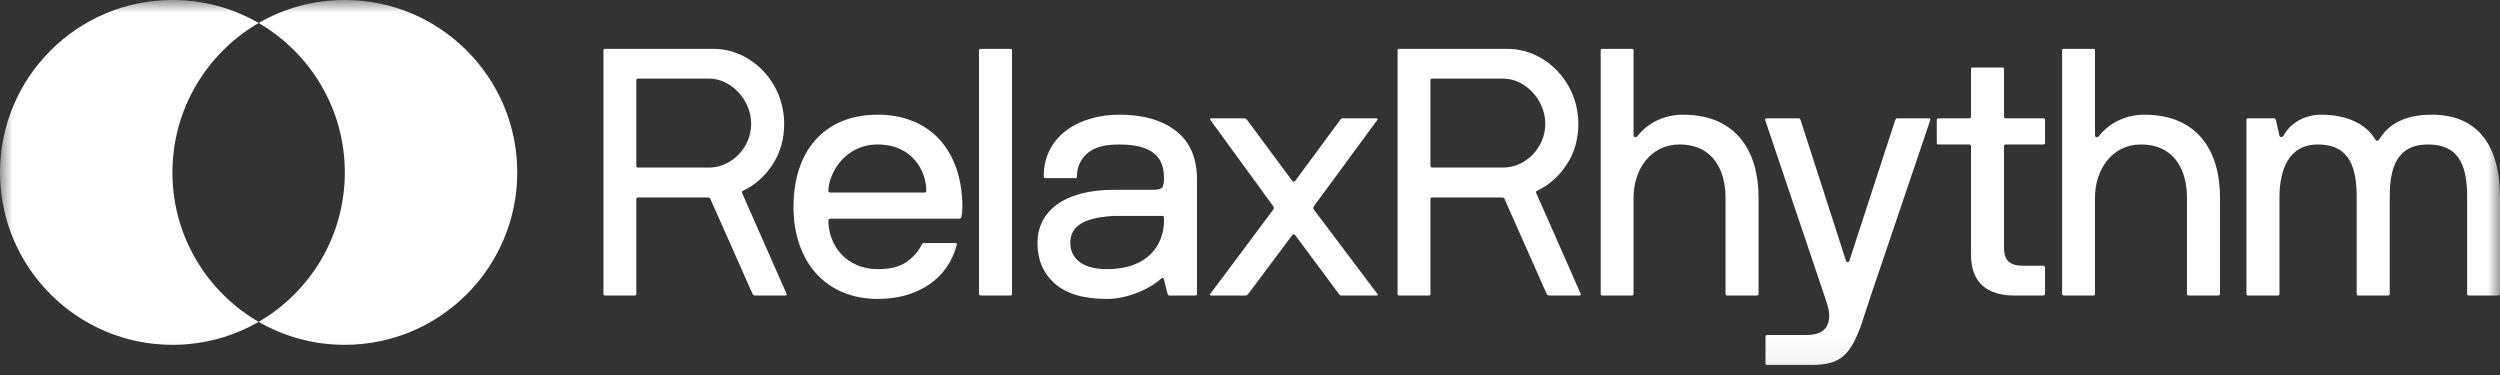 <svg width="100" height="15" viewBox="0 0 100 15" fill="none" xmlns="http://www.w3.org/2000/svg">
<rect x="0" y="0" width="100" height="15" fill="#333333" stroke="none"/>
<g clip-path="url(#clip0_271_1236)">
<mask id="mask0_271_1236" style="mask-type:luminance" maskUnits="userSpaceOnUse" x="0" y="0" width="100" height="15">
<path d="M100 0H0V14.943H100V0Z" fill="white"/>
</mask>
<g mask="url(#mask0_271_1236)">
<path d="M24.138 11.752V2.022C24.138 1.975 24.158 1.954 24.206 1.954H28.535C30.046 1.954 31.367 3.281 31.367 4.951C31.367 5.566 31.211 6.114 30.899 6.586C30.588 7.058 30.195 7.407 29.714 7.633C29.68 7.653 29.666 7.681 29.687 7.728L31.462 11.752C31.469 11.758 31.469 11.772 31.469 11.779C31.469 11.806 31.442 11.82 31.394 11.82H30.242C30.208 11.82 30.134 11.827 30.1 11.752L28.42 7.968C28.399 7.92 28.372 7.899 28.325 7.899H25.52C25.472 7.899 25.452 7.92 25.452 7.968V11.752C25.452 11.799 25.432 11.82 25.384 11.82H24.206C24.158 11.82 24.138 11.799 24.138 11.752ZM25.452 3.22V6.634C25.452 6.682 25.472 6.702 25.52 6.702H28.42C29.267 6.668 30.046 5.915 30.046 4.951C30.046 3.986 29.233 3.144 28.366 3.144H25.52C25.472 3.144 25.452 3.172 25.452 3.22Z" fill="white"/>
<path d="M31.74 8.276C31.74 6.066 32.946 4.588 35.108 4.588C37.262 4.588 38.495 6.093 38.495 8.276C38.495 8.433 38.482 8.57 38.455 8.679C38.434 8.727 38.414 8.748 38.387 8.748H33.211C33.163 8.748 33.143 8.775 33.136 8.823C33.136 9.843 33.881 10.766 35.108 10.766C35.609 10.766 35.988 10.67 36.253 10.486C36.517 10.301 36.727 10.068 36.869 9.788C36.889 9.74 36.923 9.719 36.971 9.719H38.204C38.258 9.719 38.279 9.74 38.272 9.788C38.089 10.479 37.709 11.019 37.14 11.396C36.571 11.772 35.894 11.957 35.108 11.957C33.028 11.957 31.74 10.465 31.74 8.276ZM33.136 7.633C33.136 7.681 33.163 7.701 33.211 7.701H36.984C37.032 7.701 37.052 7.681 37.052 7.633C37.052 6.832 36.483 5.779 35.108 5.779C33.766 5.779 33.136 6.976 33.136 7.633Z" fill="white"/>
<path d="M39.16 11.752V2.022C39.16 1.975 39.187 1.954 39.235 1.954H40.414C40.461 1.954 40.481 1.975 40.481 2.022V11.752C40.481 11.799 40.461 11.82 40.414 11.82H39.235C39.187 11.82 39.167 11.799 39.16 11.752Z" fill="white"/>
<path d="M41.498 9.719C41.498 8.502 42.501 7.592 44.547 7.592H46.105C46.336 7.592 46.471 7.551 46.505 7.475C46.539 7.393 46.559 7.284 46.559 7.154C46.559 6.579 46.424 5.779 44.77 5.779C44.167 5.779 43.734 5.902 43.47 6.155C43.205 6.401 43.077 6.702 43.077 7.058C43.077 7.106 43.056 7.126 43.009 7.126H41.816C41.769 7.126 41.749 7.106 41.749 7.058C41.749 5.409 43.199 4.588 44.77 4.588C45.733 4.588 46.491 4.807 47.047 5.245C47.603 5.676 47.88 6.326 47.88 7.181V11.751C47.88 11.799 47.86 11.82 47.813 11.82H46.769C46.742 11.82 46.722 11.799 46.702 11.751L46.559 11.177C46.539 11.101 46.485 11.101 46.451 11.136C46.112 11.478 45.184 11.957 44.283 11.957C43.348 11.957 42.65 11.751 42.189 11.341C41.728 10.93 41.498 10.39 41.498 9.719ZM42.812 9.719C42.812 10.232 43.172 10.766 44.269 10.766C45.963 10.766 46.525 9.76 46.559 8.905V8.707C46.559 8.659 46.539 8.638 46.491 8.638H44.547C43.07 8.714 42.812 9.234 42.812 9.719Z" fill="white"/>
<path d="M48.402 11.799C48.395 11.793 48.395 11.793 48.395 11.786C48.395 11.779 48.402 11.765 48.416 11.751L50.929 8.385C50.957 8.337 50.957 8.296 50.929 8.248L48.416 4.8C48.409 4.78 48.402 4.766 48.402 4.759C48.402 4.739 48.416 4.732 48.443 4.732H49.778C49.812 4.732 49.852 4.752 49.886 4.8L51.681 7.222C51.729 7.284 51.77 7.284 51.817 7.222L53.606 4.8C53.633 4.752 53.673 4.732 53.721 4.732H55.049C55.083 4.732 55.103 4.739 55.103 4.759C55.103 4.766 55.096 4.78 55.09 4.8L52.556 8.248C52.528 8.296 52.528 8.337 52.556 8.385L55.09 11.751C55.123 11.786 55.137 11.82 55.062 11.82H53.66C53.612 11.82 53.579 11.799 53.551 11.751L51.803 9.398C51.77 9.364 51.729 9.364 51.695 9.398L49.934 11.751C49.9 11.799 49.859 11.82 49.818 11.82H48.443C48.423 11.82 48.409 11.813 48.402 11.799Z" fill="white"/>
<path d="M55.903 11.752V2.022C55.903 1.975 55.924 1.954 55.971 1.954H60.3C61.811 1.954 63.133 3.281 63.133 4.951C63.133 5.566 62.977 6.114 62.665 6.586C62.353 7.058 61.96 7.407 61.479 7.633C61.445 7.653 61.432 7.681 61.452 7.728L63.227 11.752C63.234 11.758 63.234 11.772 63.234 11.779C63.234 11.806 63.207 11.82 63.16 11.82H62.008C61.974 11.82 61.899 11.827 61.865 11.752L60.186 7.968C60.165 7.92 60.138 7.899 60.091 7.899H57.285C57.238 7.899 57.218 7.92 57.218 7.968V11.752C57.218 11.799 57.197 11.82 57.15 11.82H55.971C55.924 11.82 55.903 11.799 55.903 11.752ZM57.218 3.22V6.634C57.218 6.682 57.238 6.702 57.285 6.702H60.186C61.032 6.668 61.811 5.915 61.811 4.951C61.811 3.986 60.998 3.144 60.131 3.144H57.285C57.238 3.144 57.218 3.172 57.218 3.22Z" fill="white"/>
<path d="M64.027 11.752V2.022C64.027 1.975 64.047 1.954 64.095 1.954H65.274C65.322 1.954 65.342 1.975 65.342 2.022V5.416C65.342 5.491 65.443 5.519 65.498 5.443C65.924 4.903 66.588 4.588 67.314 4.588C69.468 4.588 70.342 6.066 70.342 7.899V11.752C70.342 11.799 70.315 11.82 70.268 11.82H69.088C69.041 11.82 69.021 11.799 69.021 11.752V7.899C69.021 6.846 68.546 5.779 67.178 5.779C66.005 5.779 65.342 6.805 65.342 7.899V11.752C65.342 11.799 65.322 11.82 65.274 11.82H64.095C64.047 11.82 64.027 11.799 64.027 11.752Z" fill="white"/>
<path d="M72.951 11.751L70.606 4.8C70.6 4.752 70.627 4.732 70.688 4.732H71.948C71.975 4.732 72.002 4.752 72.023 4.8L73.839 10.431C73.872 10.506 73.94 10.506 73.974 10.431L75.81 4.8C75.831 4.752 75.851 4.732 75.878 4.732H77.138C77.192 4.732 77.219 4.745 77.219 4.78C77.219 4.786 77.219 4.793 77.212 4.8L74.835 11.82L74.435 13.038C74.008 14.173 73.635 14.598 72.49 14.598H70.688C70.64 14.598 70.62 14.57 70.62 14.522V13.476C70.62 13.428 70.64 13.407 70.688 13.4H72.253C72.666 13.4 72.944 13.284 73.073 13.044C73.201 12.805 73.201 12.504 73.073 12.128L72.951 11.751Z" fill="white"/>
<path d="M77.471 5.71V4.8C77.471 4.752 77.491 4.732 77.538 4.732H78.772C78.819 4.732 78.84 4.704 78.84 4.656V2.768C78.84 2.72 78.867 2.7 78.914 2.7H80.093C80.14 2.7 80.161 2.72 80.161 2.768V4.656C80.161 4.704 80.181 4.725 80.229 4.732H81.726C81.773 4.732 81.794 4.752 81.801 4.8V5.71C81.801 5.758 81.773 5.779 81.726 5.779H80.229C80.181 5.779 80.161 5.806 80.161 5.854V9.932C80.161 10.363 80.351 10.629 80.913 10.629H81.726C81.773 10.629 81.794 10.65 81.801 10.698V11.751C81.801 11.799 81.773 11.82 81.726 11.82H80.553C80.025 11.82 79.612 11.69 79.314 11.437C78.995 11.163 78.84 10.739 78.84 10.164V5.854C78.84 5.806 78.819 5.785 78.772 5.779H77.538C77.491 5.779 77.471 5.758 77.471 5.71Z" fill="white"/>
<path d="M82.485 11.752V2.022C82.485 1.975 82.506 1.954 82.553 1.954H83.732C83.78 1.954 83.8 1.975 83.8 2.022V5.416C83.8 5.491 83.901 5.519 83.956 5.443C84.382 4.903 85.047 4.588 85.772 4.588C87.926 4.588 88.8 6.066 88.8 7.899V11.752C88.8 11.799 88.773 11.82 88.726 11.82H87.547C87.499 11.82 87.479 11.799 87.479 11.752V7.899C87.479 6.846 87.005 5.779 85.636 5.779C84.464 5.779 83.8 6.805 83.8 7.899V11.752C83.8 11.799 83.78 11.82 83.732 11.82H82.553C82.506 11.82 82.485 11.799 82.485 11.752Z" fill="white"/>
<path d="M89.857 11.751V4.8C89.857 4.752 89.877 4.732 89.925 4.732H90.968C90.995 4.732 91.016 4.752 91.036 4.8L91.179 5.43C91.213 5.519 91.307 5.484 91.341 5.43C91.605 4.93 92.175 4.588 92.852 4.588C93.834 4.588 94.634 4.937 95.006 5.573C95.061 5.655 95.115 5.655 95.169 5.573C95.555 4.951 96.213 4.588 97.269 4.588C99.085 4.588 100 5.785 100 7.899V11.751C100 11.799 99.98 11.82 99.932 11.82H98.753C98.706 11.82 98.686 11.799 98.686 11.751V7.899C98.686 6.846 98.496 5.779 97.127 5.779C95.813 5.779 95.589 6.805 95.589 7.899V11.751C95.589 11.772 95.583 11.786 95.562 11.806C95.555 11.813 95.542 11.82 95.521 11.82H94.322C94.295 11.82 94.282 11.813 94.282 11.793C94.275 11.786 94.268 11.772 94.268 11.751V7.899C94.268 6.812 94.051 5.779 92.717 5.779C91.537 5.779 91.179 6.805 91.179 7.899V11.751C91.179 11.799 91.151 11.82 91.104 11.82H89.925C89.877 11.82 89.857 11.799 89.857 11.751Z" fill="white"/>
<path d="M10.345 12.874C9.333 13.46 8.149 13.793 6.897 13.793C3.092 13.793 0 10.701 0 6.897C0 3.092 3.092 0 6.897 0C8.149 0 9.333 0.333 10.345 0.92C8.287 2.115 6.897 4.345 6.897 6.897C6.897 9.46 8.287 11.678 10.345 12.874Z" fill="white"/>
<path d="M10.345 12.874C11.356 13.46 12.54 13.793 13.793 13.793C17.598 13.793 20.69 10.701 20.69 6.897C20.69 3.092 17.598 0 13.793 0C12.54 0 11.356 0.333 10.345 0.92C12.402 2.115 13.793 4.345 13.793 6.897C13.793 9.46 12.402 11.678 10.345 12.874Z" fill="white"/>
</g>
</g>
<defs>
<clipPath id="clip0_271_1236">
<rect width="100" height="14.943" fill="white"/>
</clipPath>
</defs>
</svg>
